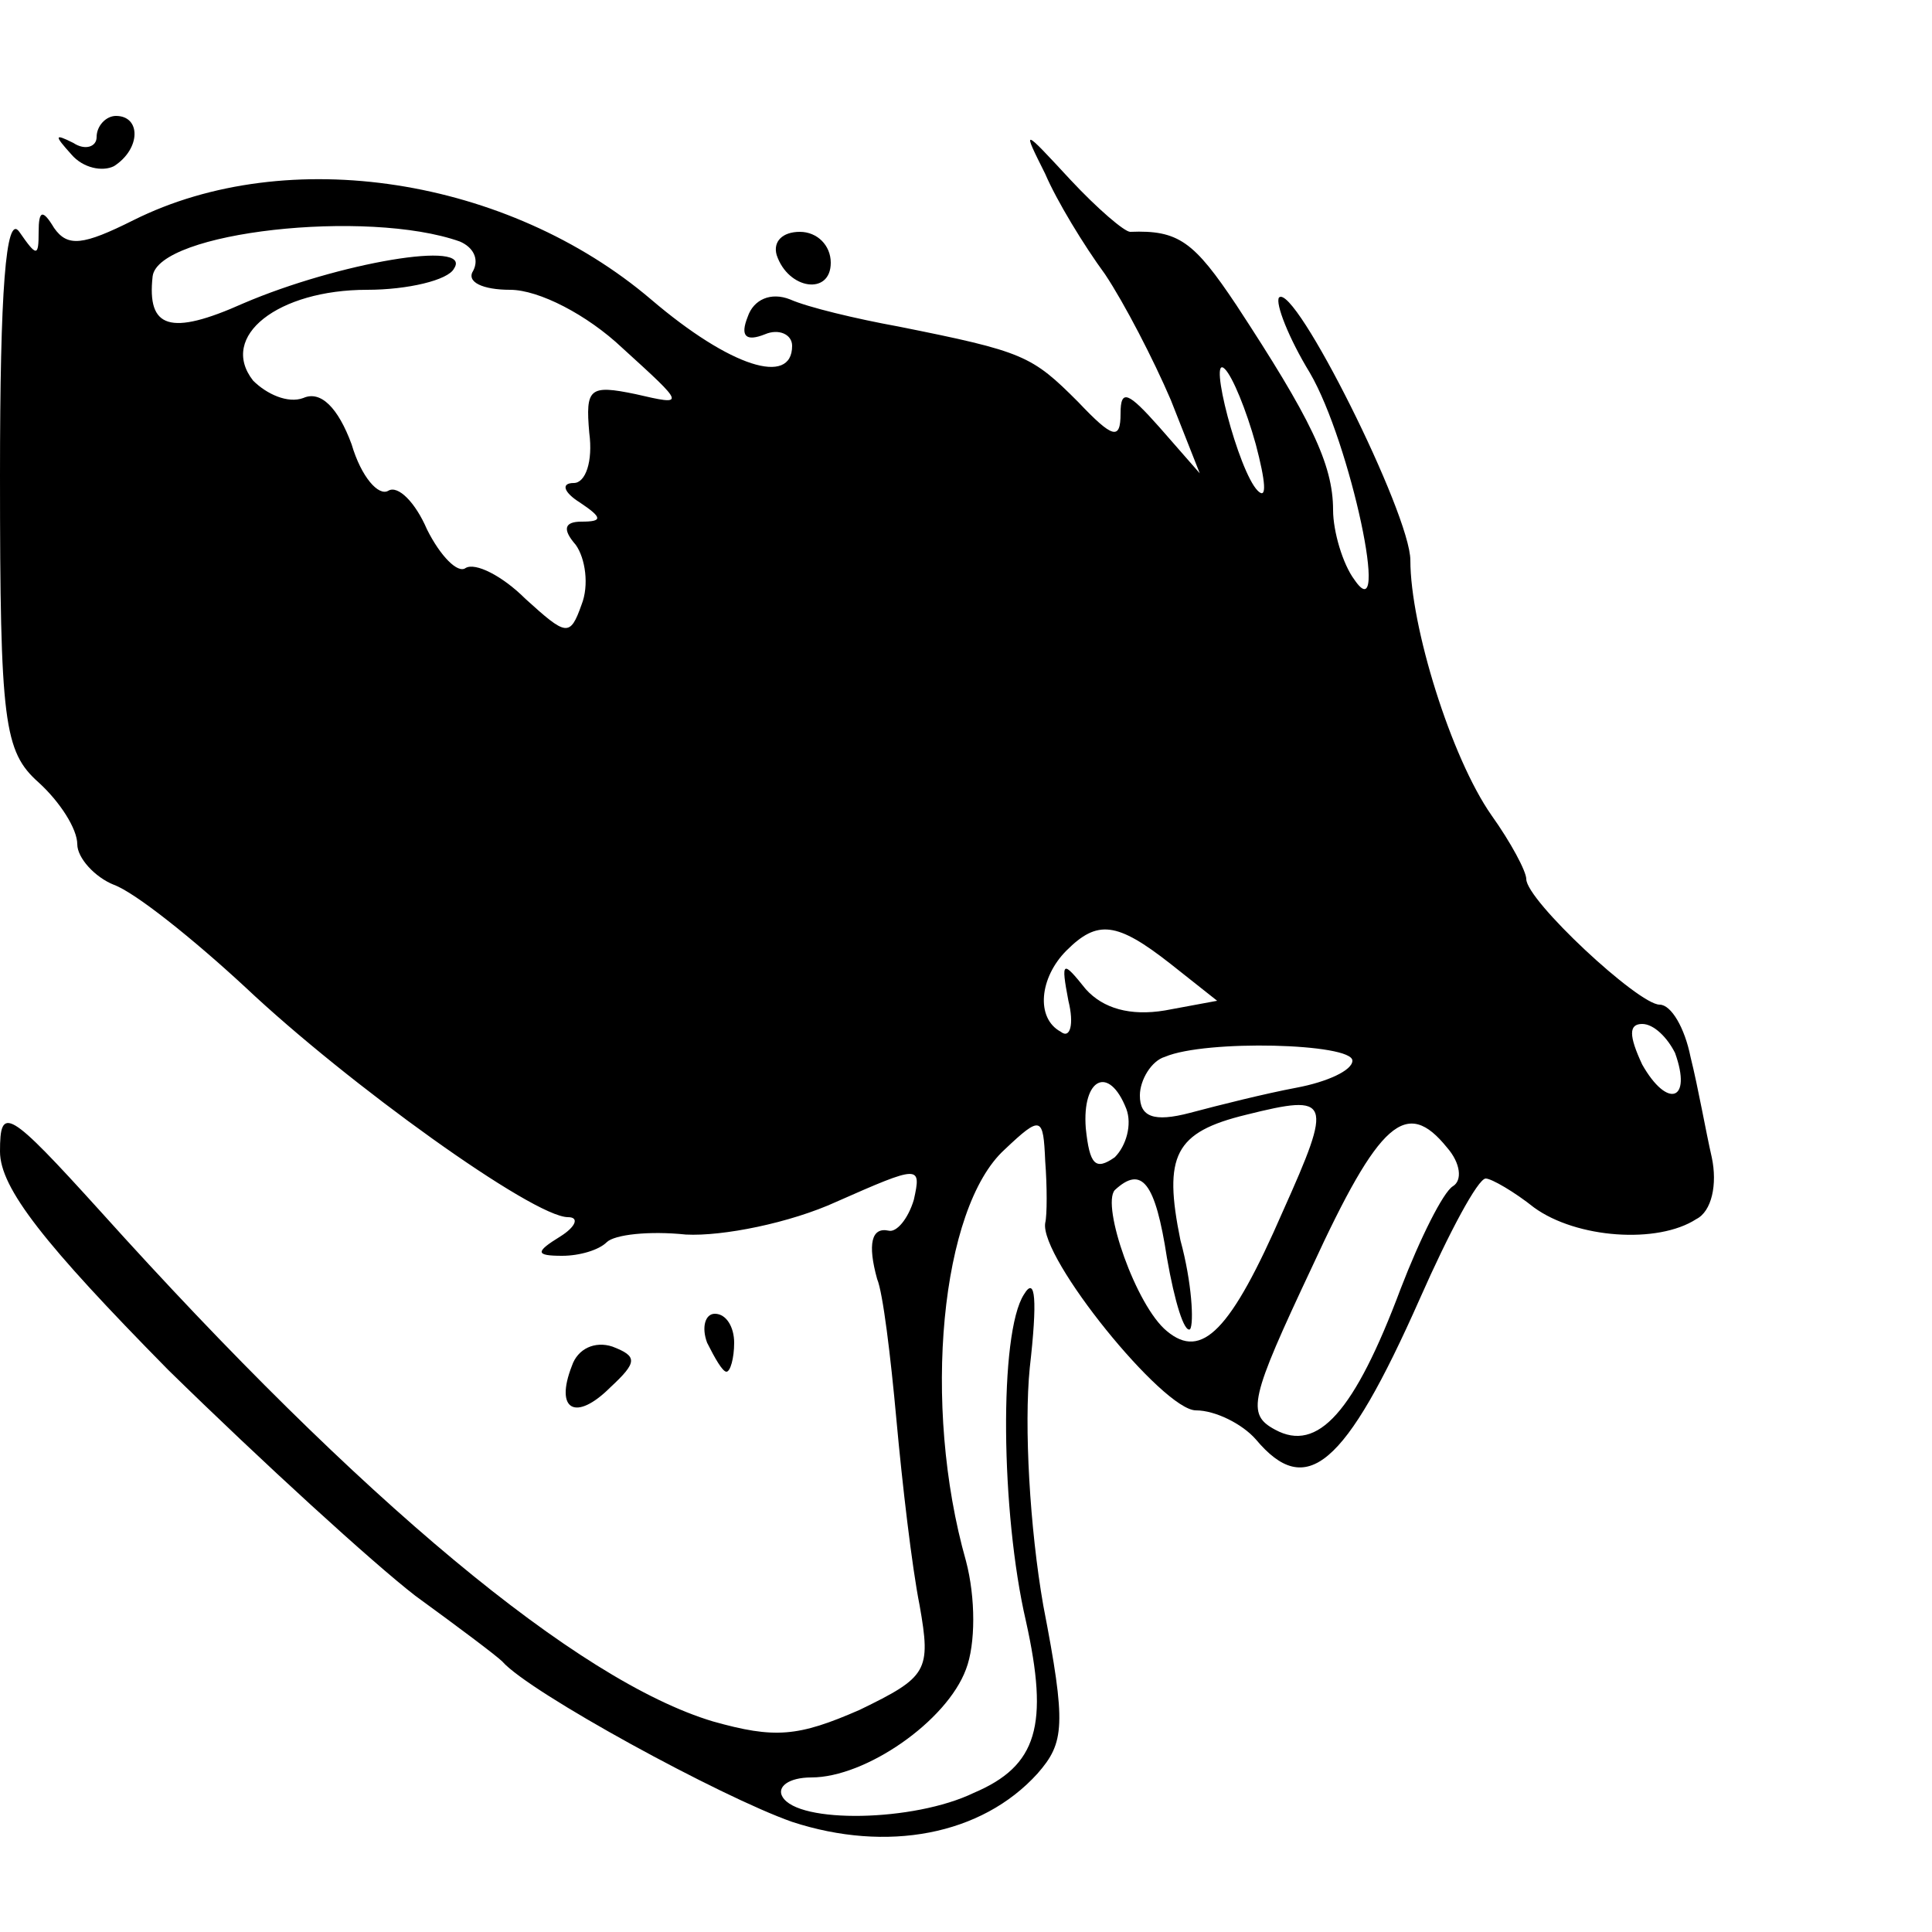 <?xml version="1.0" standalone="no"?>
<!DOCTYPE svg PUBLIC "-//W3C//DTD SVG 20010904//EN"
 "http://www.w3.org/TR/2001/REC-SVG-20010904/DTD/svg10.dtd">
<svg version="1.0" xmlns="http://www.w3.org/2000/svg"
 width="100pt" height="100pt" viewBox="0 0 100 100"
 preserveAspectRatio="xMidYMid meet">
<g transform="translate(0,100) scale(0.1,-0.1)"
fill="#000000" stroke="none">
<path d="M50 929 c0 -5 -6 -7 -12 -3 -10 5 -10 4 -1 -6 6 -7 16 -9 22 -6 14 9
14 26 1 26 -5 0 -10 -5 -10 -11z"/>
<path d="M541 910 c6 -14 20 -37 31 -52 10 -15 25 -44 34 -65 l15 -38 -21 24
c-16 18 -20 20 -20 7 0 -14 -4 -13 -22 6 -24 24 -28 26 -93 39 -22 4 -47 10
-56 14 -10 4 -19 0 -22 -9 -4 -10 -1 -13 9 -9 7 3 14 0 14 -6 0 -21 -32 -11
-73 24 -74 63 -188 81 -268 41 -26 -13 -34 -14 -41 -4 -6 10 -8 9 -8 -2 0 -13
-1 -13 -10 0 -7 10 -10 -31 -10 -126 0 -128 2 -143 20 -159 11 -10 20 -24 20
-32 0 -7 9 -17 19 -21 11 -4 41 -28 68 -53 53 -50 149 -119 167 -119 6 0 4 -5
-4 -10 -13 -8 -13 -10 1 -10 9 0 19 3 23 7 4 4 22 6 41 4 19 -1 54 6 78 17 43
19 44 19 40 1 -3 -10 -9 -17 -13 -16 -9 2 -11 -7 -6 -25 3 -7 7 -40 10 -73 3
-33 8 -76 12 -96 6 -34 4 -37 -31 -54 -32 -14 -44 -15 -76 -6 -70 21 -182 114
-317 264 -48 53 -52 55 -52 31 0 -19 23 -48 87 -113 49 -48 106 -100 128 -117
22 -16 42 -31 45 -34 14 -16 113 -70 150 -83 49 -16 98 -7 127 25 14 16 15 25
3 87 -7 40 -10 93 -7 123 4 35 3 48 -3 38 -13 -20 -12 -113 1 -169 12 -54 6
-75 -27 -89 -31 -15 -91 -16 -99 -2 -3 5 3 10 15 10 28 0 70 29 80 56 5 13 5
37 0 56 -23 81 -13 183 20 213 19 18 20 17 21 -6 1 -13 1 -28 0 -32 -3 -18 61
-97 78 -97 10 0 24 -7 31 -15 26 -31 46 -15 85 73 15 34 30 62 34 62 3 0 15
-7 25 -15 22 -16 64 -19 84 -6 8 4 11 18 8 32 -3 13 -7 36 -11 52 -3 15 -10
27 -16 27 -11 0 -69 54 -69 65 0 4 -8 19 -18 33 -21 30 -42 98 -42 132 0 24
-60 144 -68 136 -2 -3 5 -21 16 -39 21 -36 42 -135 23 -107 -6 8 -11 25 -11
36 0 24 -12 48 -50 106 -22 33 -30 39 -55 38 -3 0 -17 12 -31 27 -25 27 -25
27 -13 3z m-303 -35 c7 -3 10 -9 7 -15 -4 -6 5 -10 19 -10 15 0 40 -13 58 -30
33 -30 33 -30 7 -24 -24 5 -26 3 -24 -20 2 -15 -2 -26 -8 -26 -7 0 -5 -5 3
-10 12 -8 12 -10 1 -10 -9 0 -10 -4 -3 -12 5 -7 7 -21 3 -31 -6 -17 -8 -16
-29 3 -12 12 -26 19 -31 16 -4 -3 -13 6 -20 20 -6 14 -15 23 -20 20 -5 -3 -14
7 -19 24 -7 19 -16 28 -25 24 -8 -3 -19 2 -26 9 -18 23 13 47 59 47 21 0 42 5
45 11 10 15 -60 3 -109 -18 -38 -17 -50 -13 -47 14 3 23 111 35 159 18z m412
-105 c5 -19 6 -29 1 -24 -10 10 -26 72 -17 63 4 -4 11 -21 16 -39z m-44 -269
l24 -19 -27 -5 c-18 -3 -32 1 -41 11 -12 15 -13 15 -9 -6 3 -12 1 -20 -4 -16
-13 7 -11 28 3 42 16 16 26 15 54 -7z m261 -46 c9 -25 -4 -29 -17 -6 -7 15 -7
21 0 21 6 0 13 -7 17 -15z m-167 -4 c0 -5 -13 -11 -29 -14 -16 -3 -40 -9 -55
-13 -19 -5 -26 -2 -26 9 0 8 6 18 13 20 21 9 97 7 97 -2z m-117 -25 c3 -8 0
-19 -6 -25 -10 -7 -13 -4 -15 15 -2 26 12 33 21 10z m81 -53 c-27 -62 -42 -77
-60 -62 -16 13 -34 65 -27 73 14 13 21 4 27 -35 4 -23 9 -39 12 -37 2 3 1 24
-5 46 -9 44 -3 56 34 65 44 11 45 8 19 -50z m85 33 c7 -8 8 -17 3 -20 -5 -3
-17 -27 -27 -53 -24 -64 -43 -85 -65 -73 -15 8 -13 16 19 84 35 76 49 88 70
62z"/>
<path d="M402 868 c6 -18 28 -21 28 -4 0 9 -7 16 -16 16 -9 0 -14 -5 -12 -12z"/>
<path d="M366 305 c4 -8 8 -15 10 -15 2 0 4 7 4 15 0 8 -4 15 -10 15 -5 0 -7
-7 -4 -15z"/>
<path d="M296 293 c-9 -23 2 -29 20 -11 14 13 14 16 1 21 -9 3 -18 -1 -21 -10z"/>
</g>
</svg>
